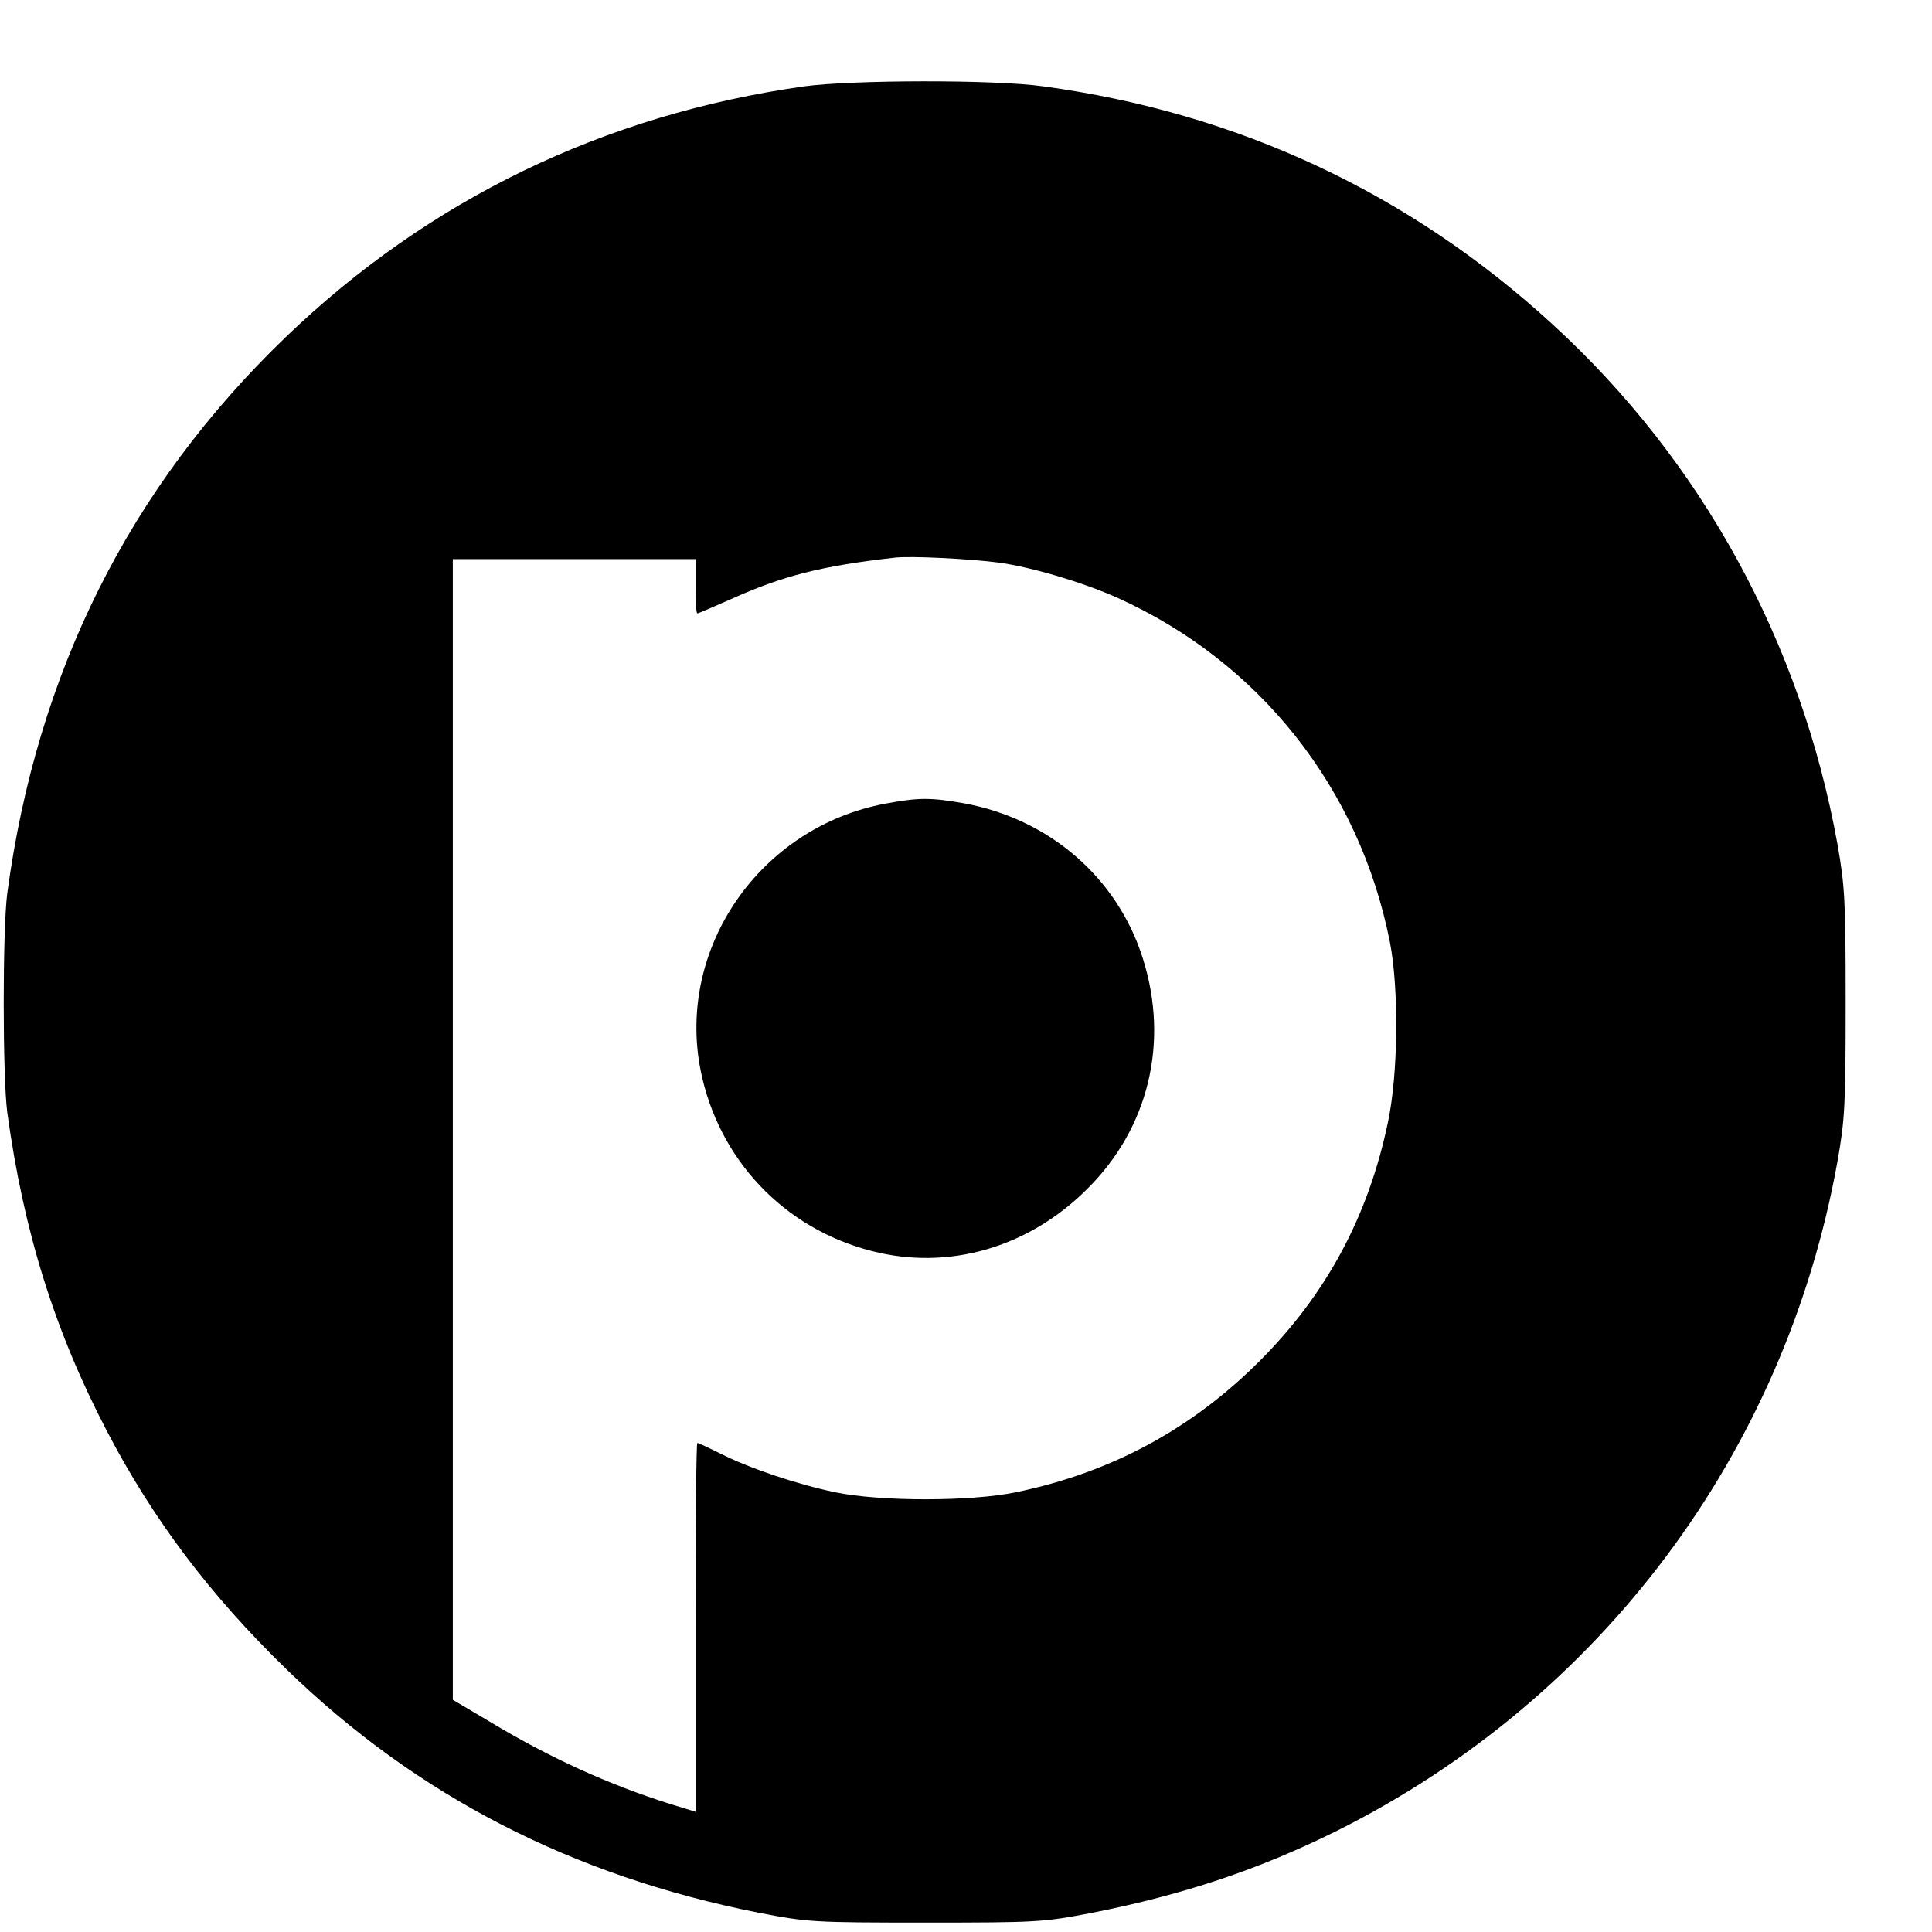 <?xml version="1.0" standalone="no"?>
<!DOCTYPE svg PUBLIC "-//W3C//DTD SVG 20010904//EN"
 "http://www.w3.org/TR/2001/REC-SVG-20010904/DTD/svg10.dtd">
<svg version="1.0" xmlns="http://www.w3.org/2000/svg"
 width="16pt" height="16pt" viewBox="0 0 16 16"
 preserveAspectRatio="xMidYMid meet">
<g transform="translate(0,16) scale(0.003,-0.003)"
fill="#000000" stroke="none">
<path d="M2220 5095 c-552 -78 -1036 -312 -1432 -693 -431 -415 -686 -925
-768 -1535 -13 -101 -13 -503 0 -604 45 -328 130 -602 275 -880 128 -245 284
-452 496 -658 361 -350 789 -570 1304 -672 135 -26 151 -27 460 -27 309 0 325
1 460 27 253 50 462 120 677 227 727 364 1235 1042 1380 1845 21 118 23 158
23 440 0 282 -2 322 -23 440 -101 556 -374 1055 -784 1431 -397 365 -871 586
-1408 659 -134 19 -528 18 -660 0z m540 -1315 c90 -13 229 -54 325 -97 392
-177 668 -525 752 -951 25 -129 23 -365 -6 -499 -54 -257 -169 -471 -351 -654
-189 -190 -411 -310 -675 -365 -125 -26 -375 -26 -500 0 -105 22 -236 66 -317
107 -32 16 -60 29 -63 29 -3 0 -5 -229 -5 -509 l0 -509 -72 22 c-167 53 -329
126 -495 226 l-103 61 0 1574 0 1575 335 0 335 0 0 -75 c0 -41 2 -75 5 -75 3
0 44 18 92 39 144 65 250 92 453 115 45 5 206 -3 290 -14z"/>
<path d="M2445 3115 c-346 -64 -578 -398 -511 -736 49 -246 230 -437 472 -499
212 -55 433 9 595 171 170 168 227 405 154 636 -70 223 -258 386 -495 429 -91
16 -124 16 -215 -1z"/>
</g>
</svg>
